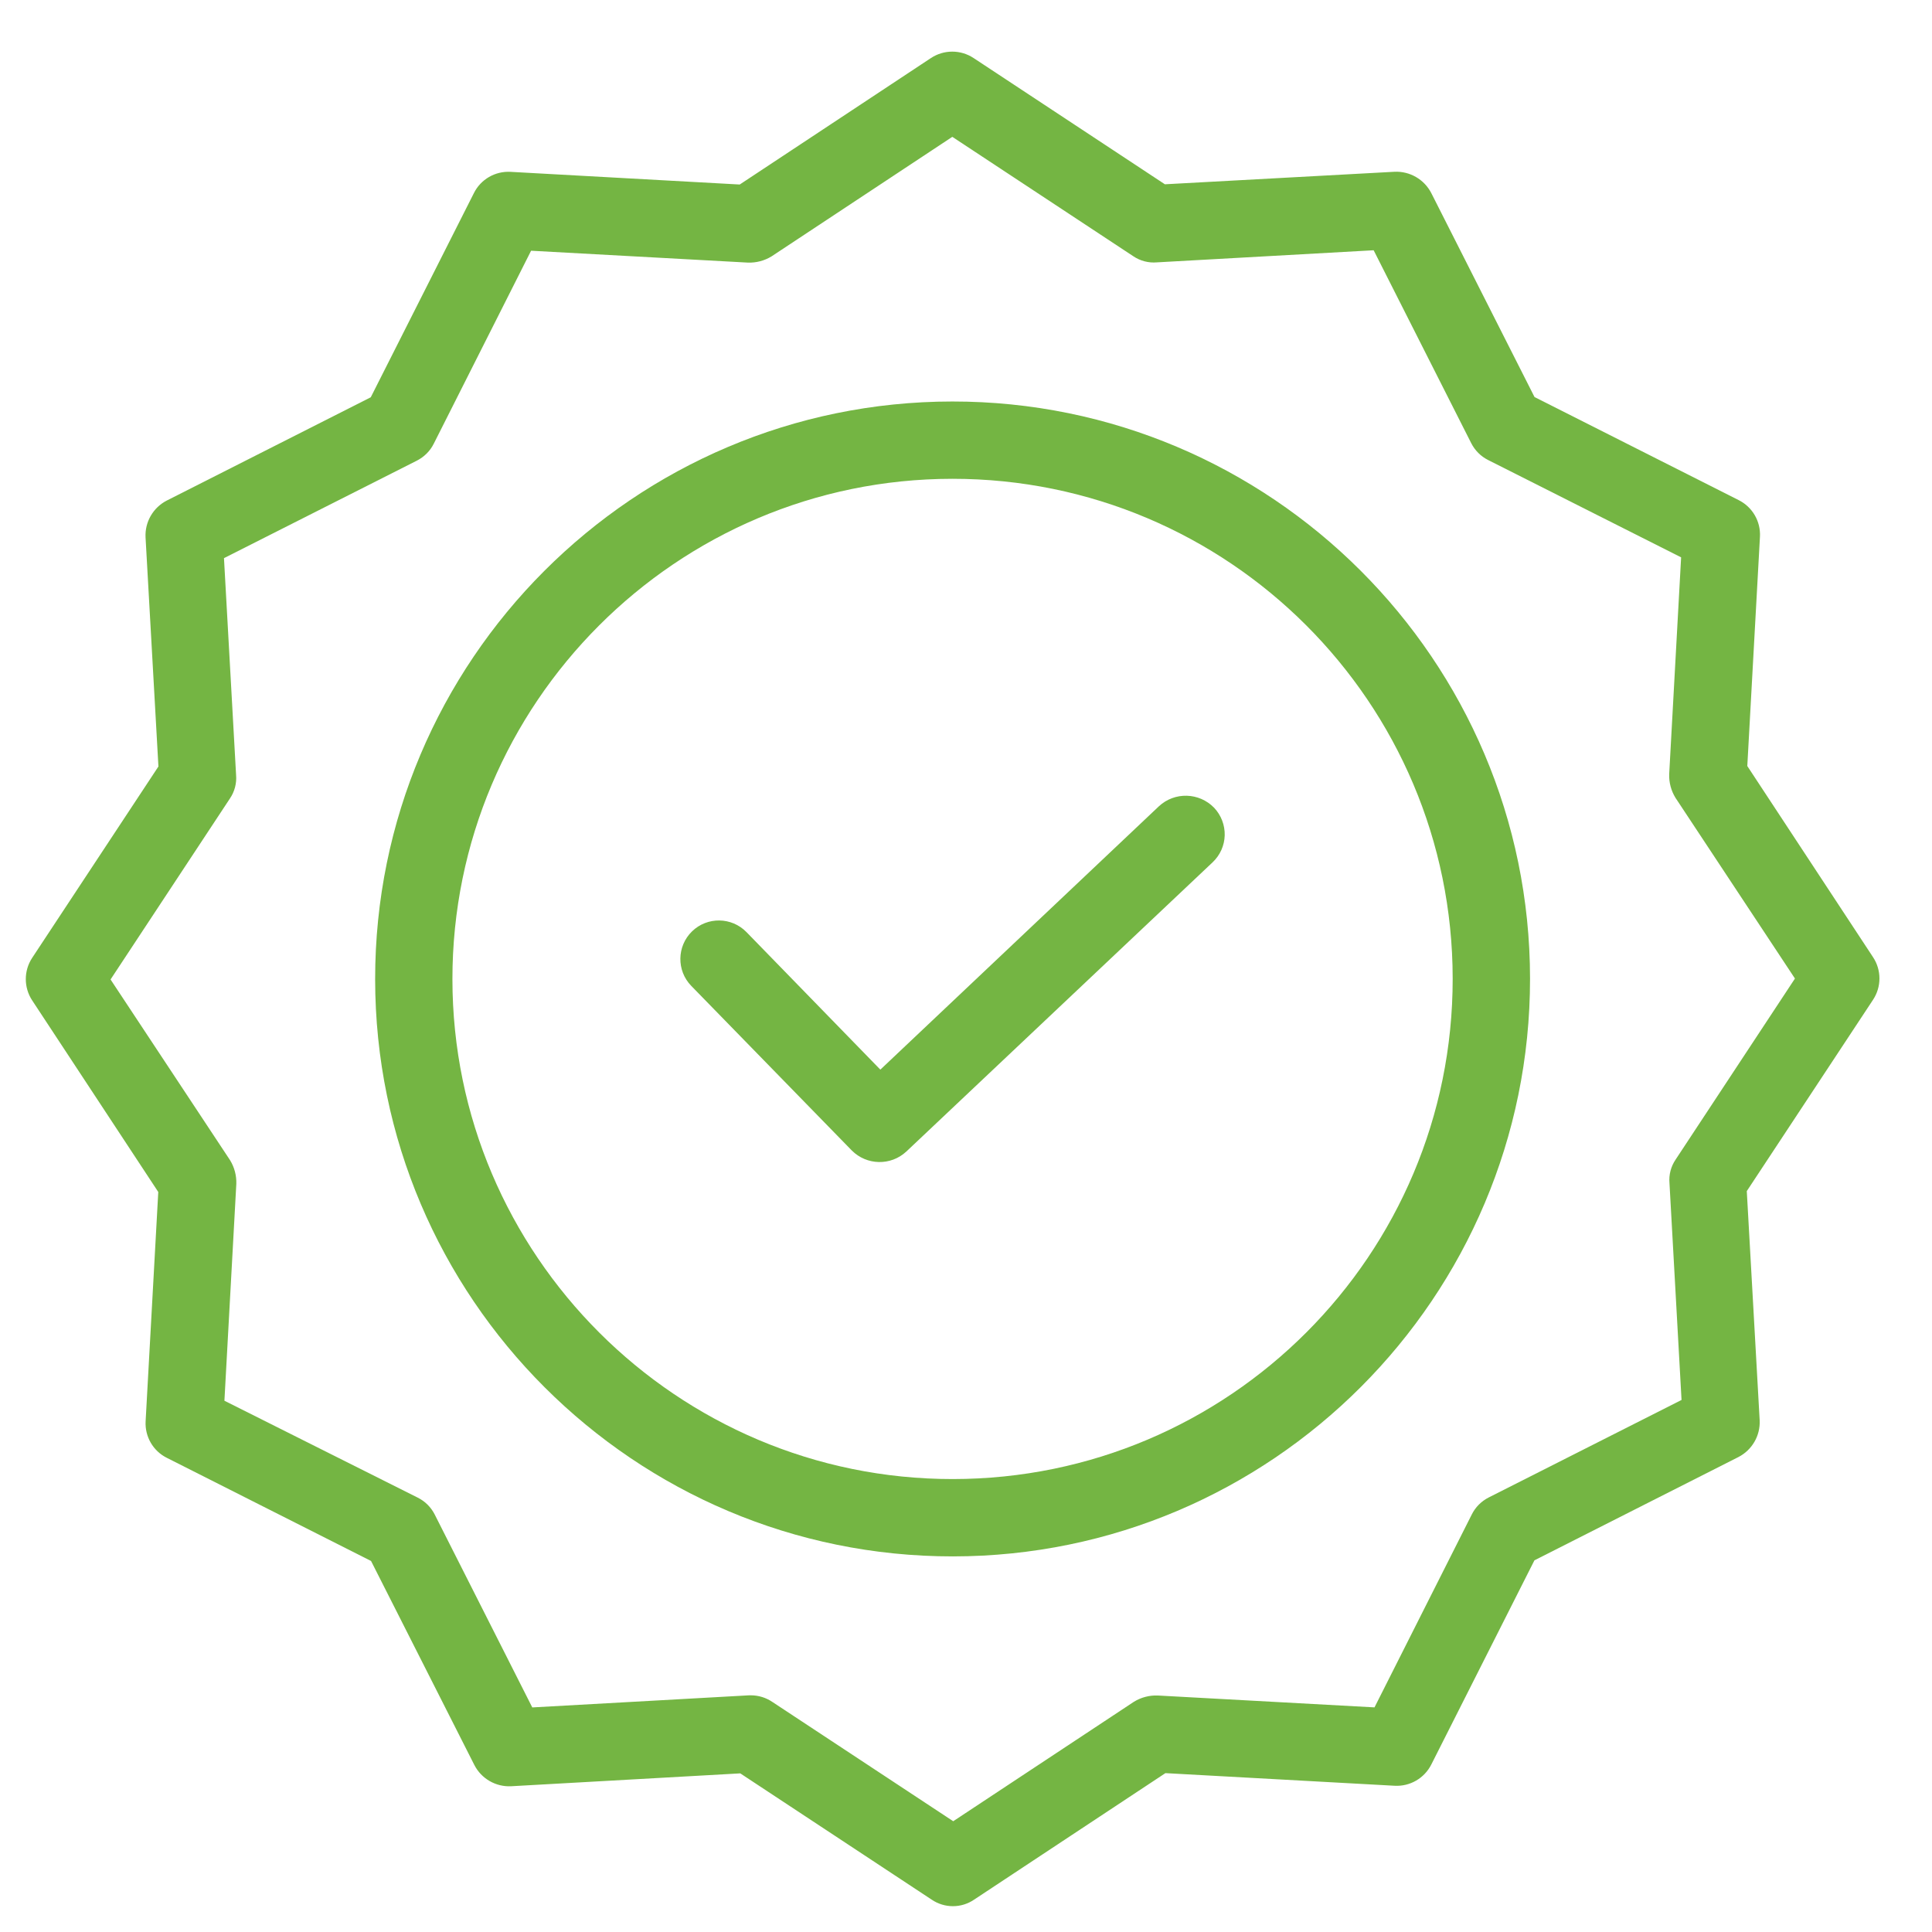 <?xml version="1.0" encoding="utf-8"?>
<!-- Generator: Adobe Illustrator 16.0.0, SVG Export Plug-In . SVG Version: 6.00 Build 0)  -->
<!DOCTYPE svg PUBLIC "-//W3C//DTD SVG 1.1//EN" "http://www.w3.org/Graphics/SVG/1.1/DTD/svg11.dtd">
<svg version="1.1" id="Layer_1" xmlns:x="http://ns.adobe.com/Extensibility/1.0/" xmlns:i="http://ns.adobe.com/AdobeIllustrator/10.0/" xmlns:graph="http://ns.adobe.com/Graphs/1.0/"
	 xmlns="http://www.w3.org/2000/svg" xmlns:xlink="http://www.w3.org/1999/xlink" x="0px" y="0px" width="75px" height="75px"
	 viewBox="0 0 75 75" enable-background="new 0 0 75 75" xml:space="preserve">
<g>
	<path fill="#74B543" d="M44.987,31.301L34.175,41.523l-5.195-5.337c-0.577-0.593-1.524-0.606-2.116-0.03
		c-0.591,0.577-0.605,1.524-0.029,2.116l6.23,6.388c0.579,0.582,1.514,0.603,2.117,0.044l11.891-11.229
		c0.289-0.273,0.459-0.648,0.47-1.046c0.01-0.397-0.138-0.782-0.409-1.07C46.552,30.758,45.599,30.731,44.987,31.301"/>
	<path fill="#74B543" d="M36.968,15.586c-12.363,0.006-22.412,10.065-22.405,22.429s10.065,22.41,22.428,22.404
		c12.365-0.007,22.41-10.065,22.405-22.43C59.388,25.626,49.331,15.579,36.968,15.586 M36.989,57.417
		c-10.712,0.007-19.42-8.707-19.426-19.404c-0.004-10.699,8.693-19.42,19.405-19.426c10.722-0.005,19.42,8.683,19.425,19.405
		C56.399,48.714,47.713,57.411,36.989,57.417"/>
	<path fill="#74B543" d="M67.83,29.737l0.491-8.898c0.034-0.597-0.291-1.158-0.827-1.425l-7.924-4.001l-4.009-7.92
		c-0.273-0.529-0.832-0.853-1.427-0.825l-8.913,0.486l-7.43-4.903c-0.501-0.329-1.149-0.329-1.65,0.001l-7.425,4.911L19.82,6.671
		c-0.599-0.033-1.158,0.291-1.424,0.826l-4.003,7.925l-7.918,4.009c-0.531,0.273-0.854,0.83-0.825,1.427l0.5,8.897l-4.902,7.43
		c-0.329,0.501-0.328,1.149,0,1.649l4.896,7.439l-0.491,8.897c-0.034,0.599,0.29,1.159,0.827,1.425l7.924,4.002l4.01,7.92
		c0.272,0.531,0.831,0.854,1.426,0.825l8.897-0.5l7.429,4.901c0.498,0.34,1.155,0.34,1.651-0.001l7.424-4.909l8.898,0.49
		c0.596,0.033,1.156-0.291,1.425-0.827l4.002-7.924l7.92-4.01c0.53-0.273,0.853-0.83,0.824-1.427l-0.5-8.896l4.902-7.429
		c0.33-0.502,0.33-1.151,0-1.651L67.83,29.737z M65.048,45.013c-0.183,0.269-0.268,0.592-0.239,0.916l0.468,8.417l-7.483,3.784
		c-0.285,0.144-0.518,0.376-0.659,0.66l-3.777,7.49l-8.418-0.461c-0.323-0.011-0.64,0.072-0.916,0.24L37.004,70.7l-7.024-4.633
		c-0.244-0.165-0.531-0.253-0.826-0.255H29.08l-8.417,0.47l-3.785-7.484c-0.144-0.287-0.374-0.517-0.661-0.66l-7.505-3.762
		l0.462-8.417c0.011-0.323-0.073-0.641-0.24-0.916l-4.642-7.02l4.633-7.024c0.183-0.269,0.268-0.591,0.24-0.915l-0.47-8.417
		l7.486-3.784c0.284-0.144,0.517-0.375,0.659-0.661l3.777-7.489l8.417,0.461c0.322,0.011,0.64-0.072,0.917-0.241l7.018-4.641
		l7.023,4.633c0.269,0.183,0.593,0.268,0.916,0.24l8.417-0.47l3.786,7.485c0.144,0.285,0.374,0.516,0.66,0.659l7.49,3.777
		l-0.463,8.417c-0.011,0.321,0.074,0.64,0.242,0.915l4.64,7.019L65.048,45.013z"/>
</g>
</svg>
